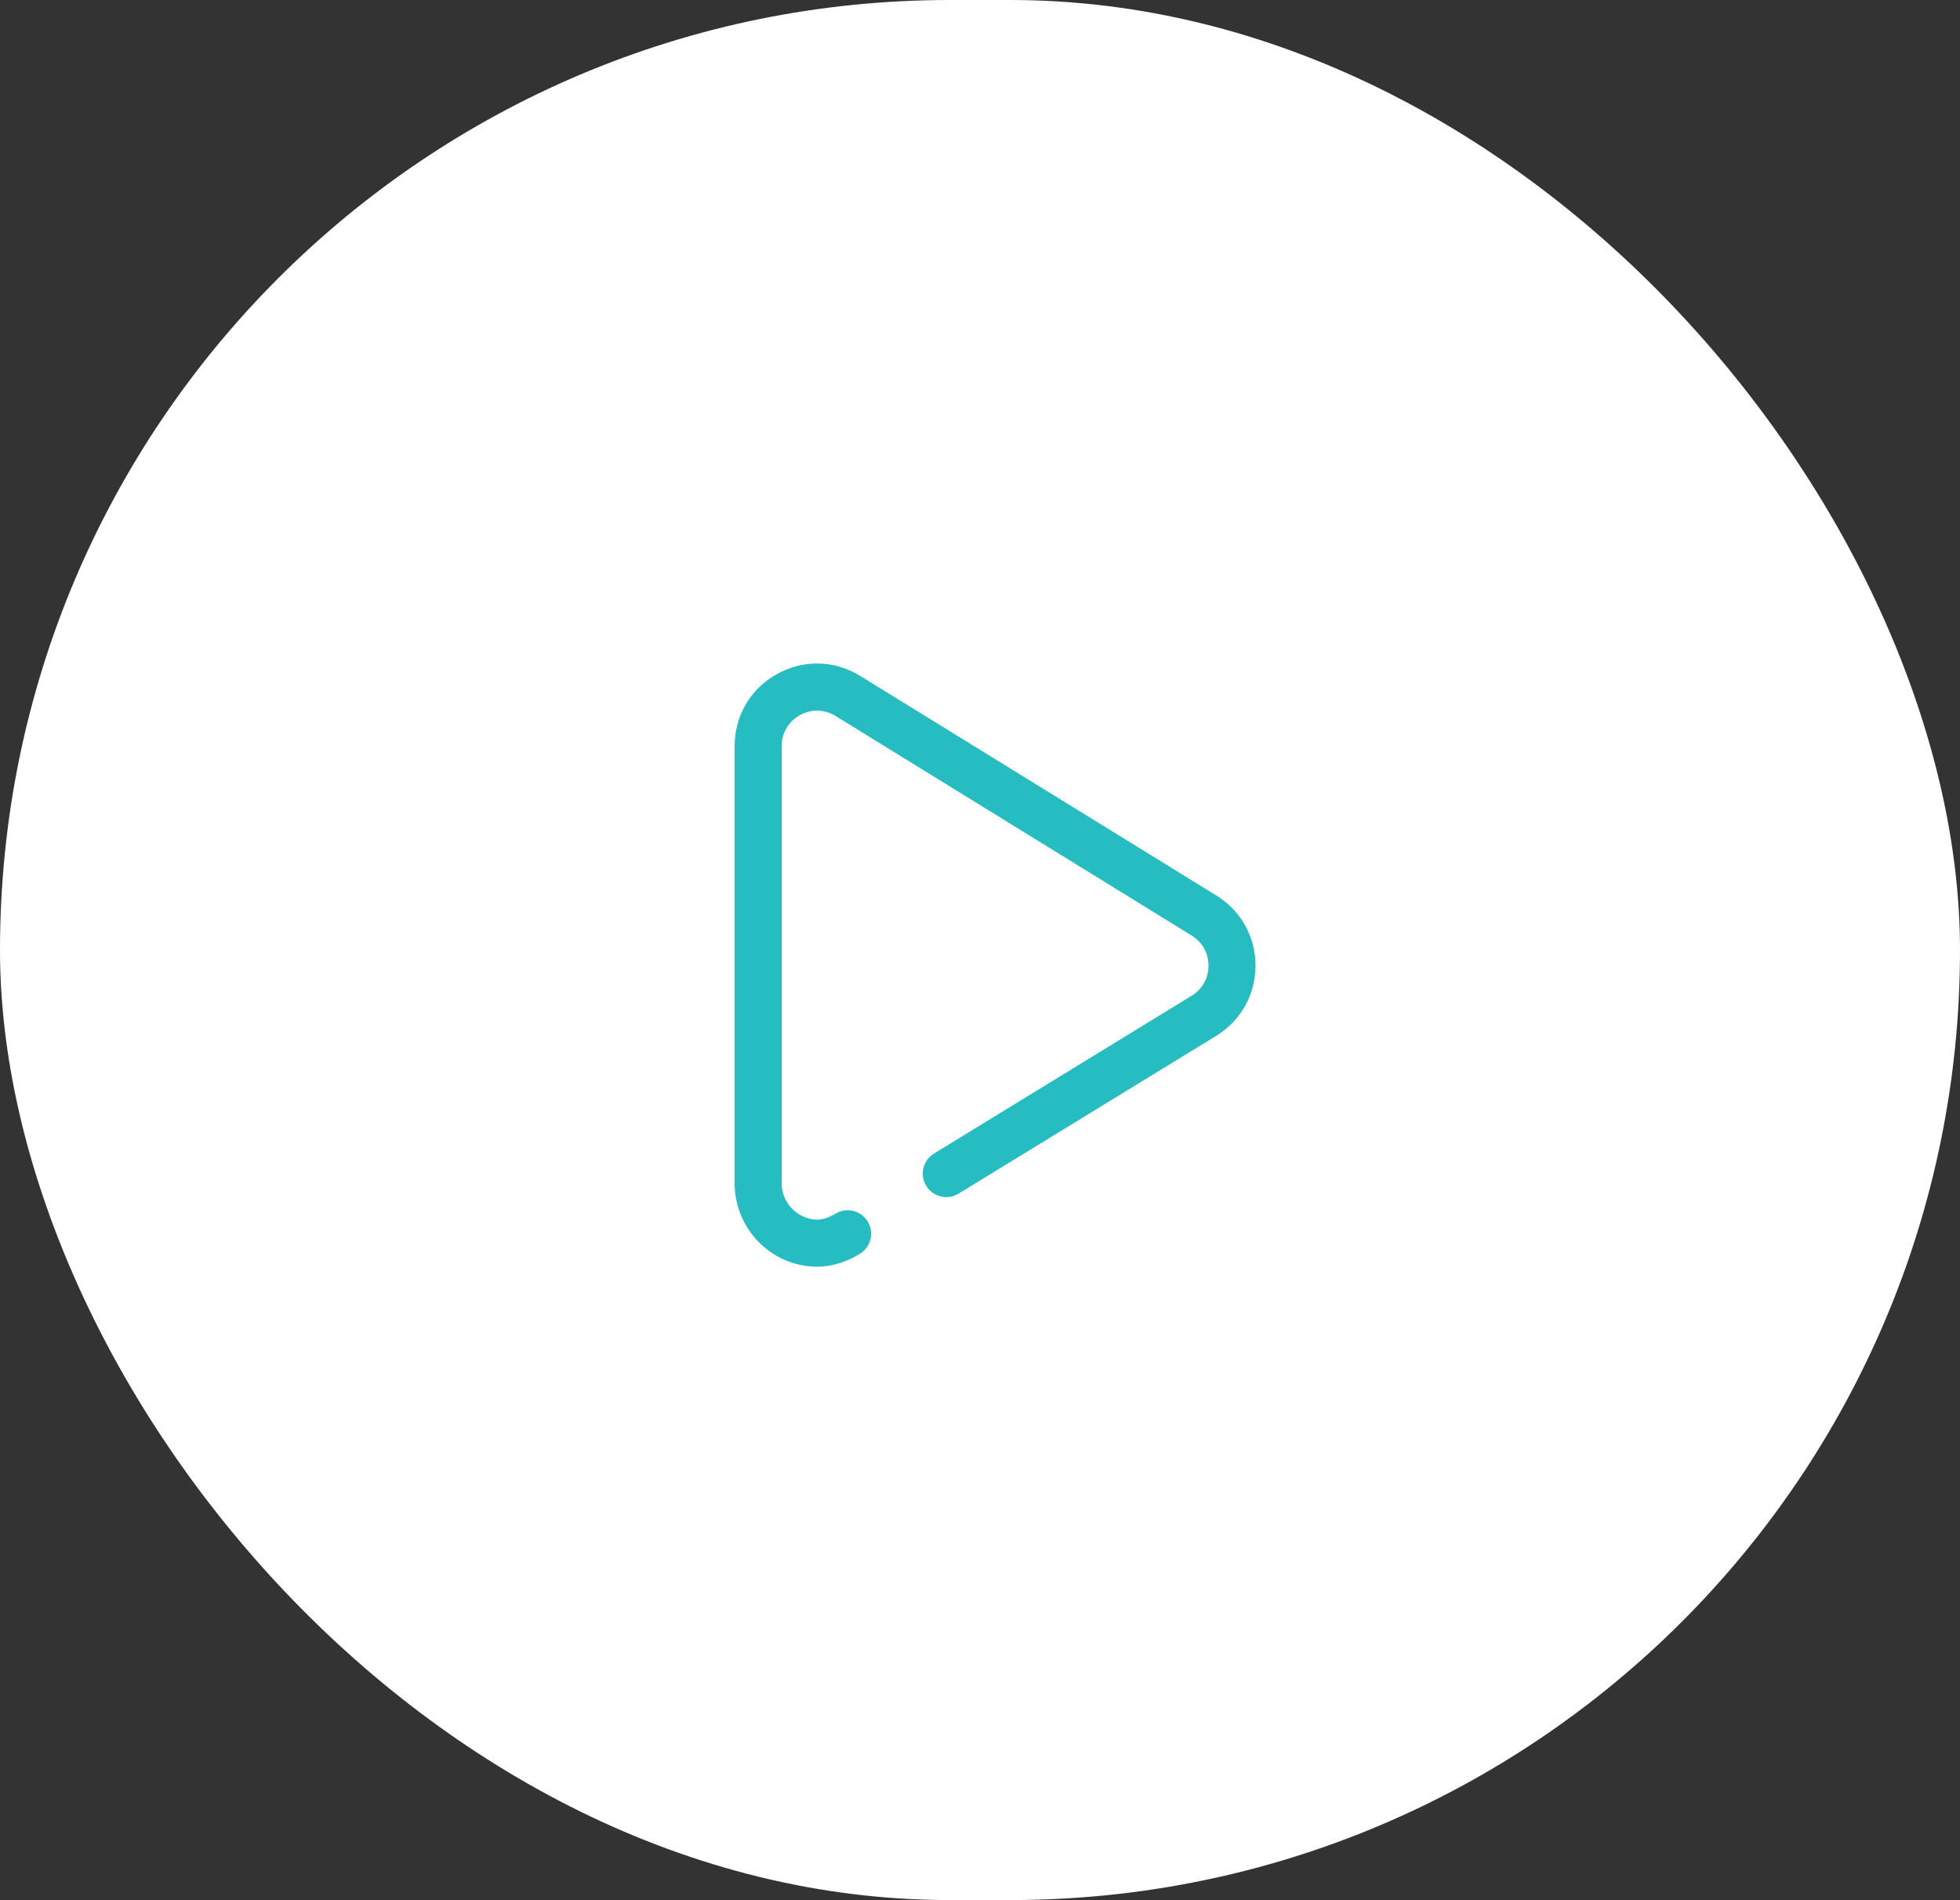 <svg xmlns="http://www.w3.org/2000/svg" width="65" height="63" viewBox="0 0 65 63" fill="none"><rect x="0" y="0" width="65" height="63" fill="#333333" stroke="none"/><rect width="65" height="63" rx="31.5" fill="white"></rect><path d="M40.338 29.692L28.526 22.41C27.671 21.884 26.638 21.862 25.762 22.352C24.886 22.841 24.363 23.733 24.363 24.736V39.233C24.363 40.75 25.585 41.992 27.088 42C27.092 42 27.096 42 27.1 42C27.57 42 28.059 41.852 28.516 41.574C28.884 41.349 29 40.869 28.776 40.502C28.552 40.134 28.072 40.018 27.704 40.242C27.49 40.373 27.281 40.44 27.096 40.44C26.529 40.437 25.922 39.951 25.922 39.233V24.736C25.922 24.306 26.147 23.924 26.523 23.714C26.898 23.504 27.341 23.513 27.708 23.738L39.52 31.02C39.875 31.238 40.078 31.603 40.078 32.02C40.077 32.437 39.872 32.8 39.515 33.018L30.974 38.248C30.607 38.472 30.492 38.953 30.717 39.32C30.942 39.687 31.422 39.803 31.789 39.578L40.328 34.349C41.146 33.85 41.635 32.981 41.637 32.023C41.639 31.065 41.154 30.194 40.338 29.692Z" fill="#25BDC1"></path></svg>
